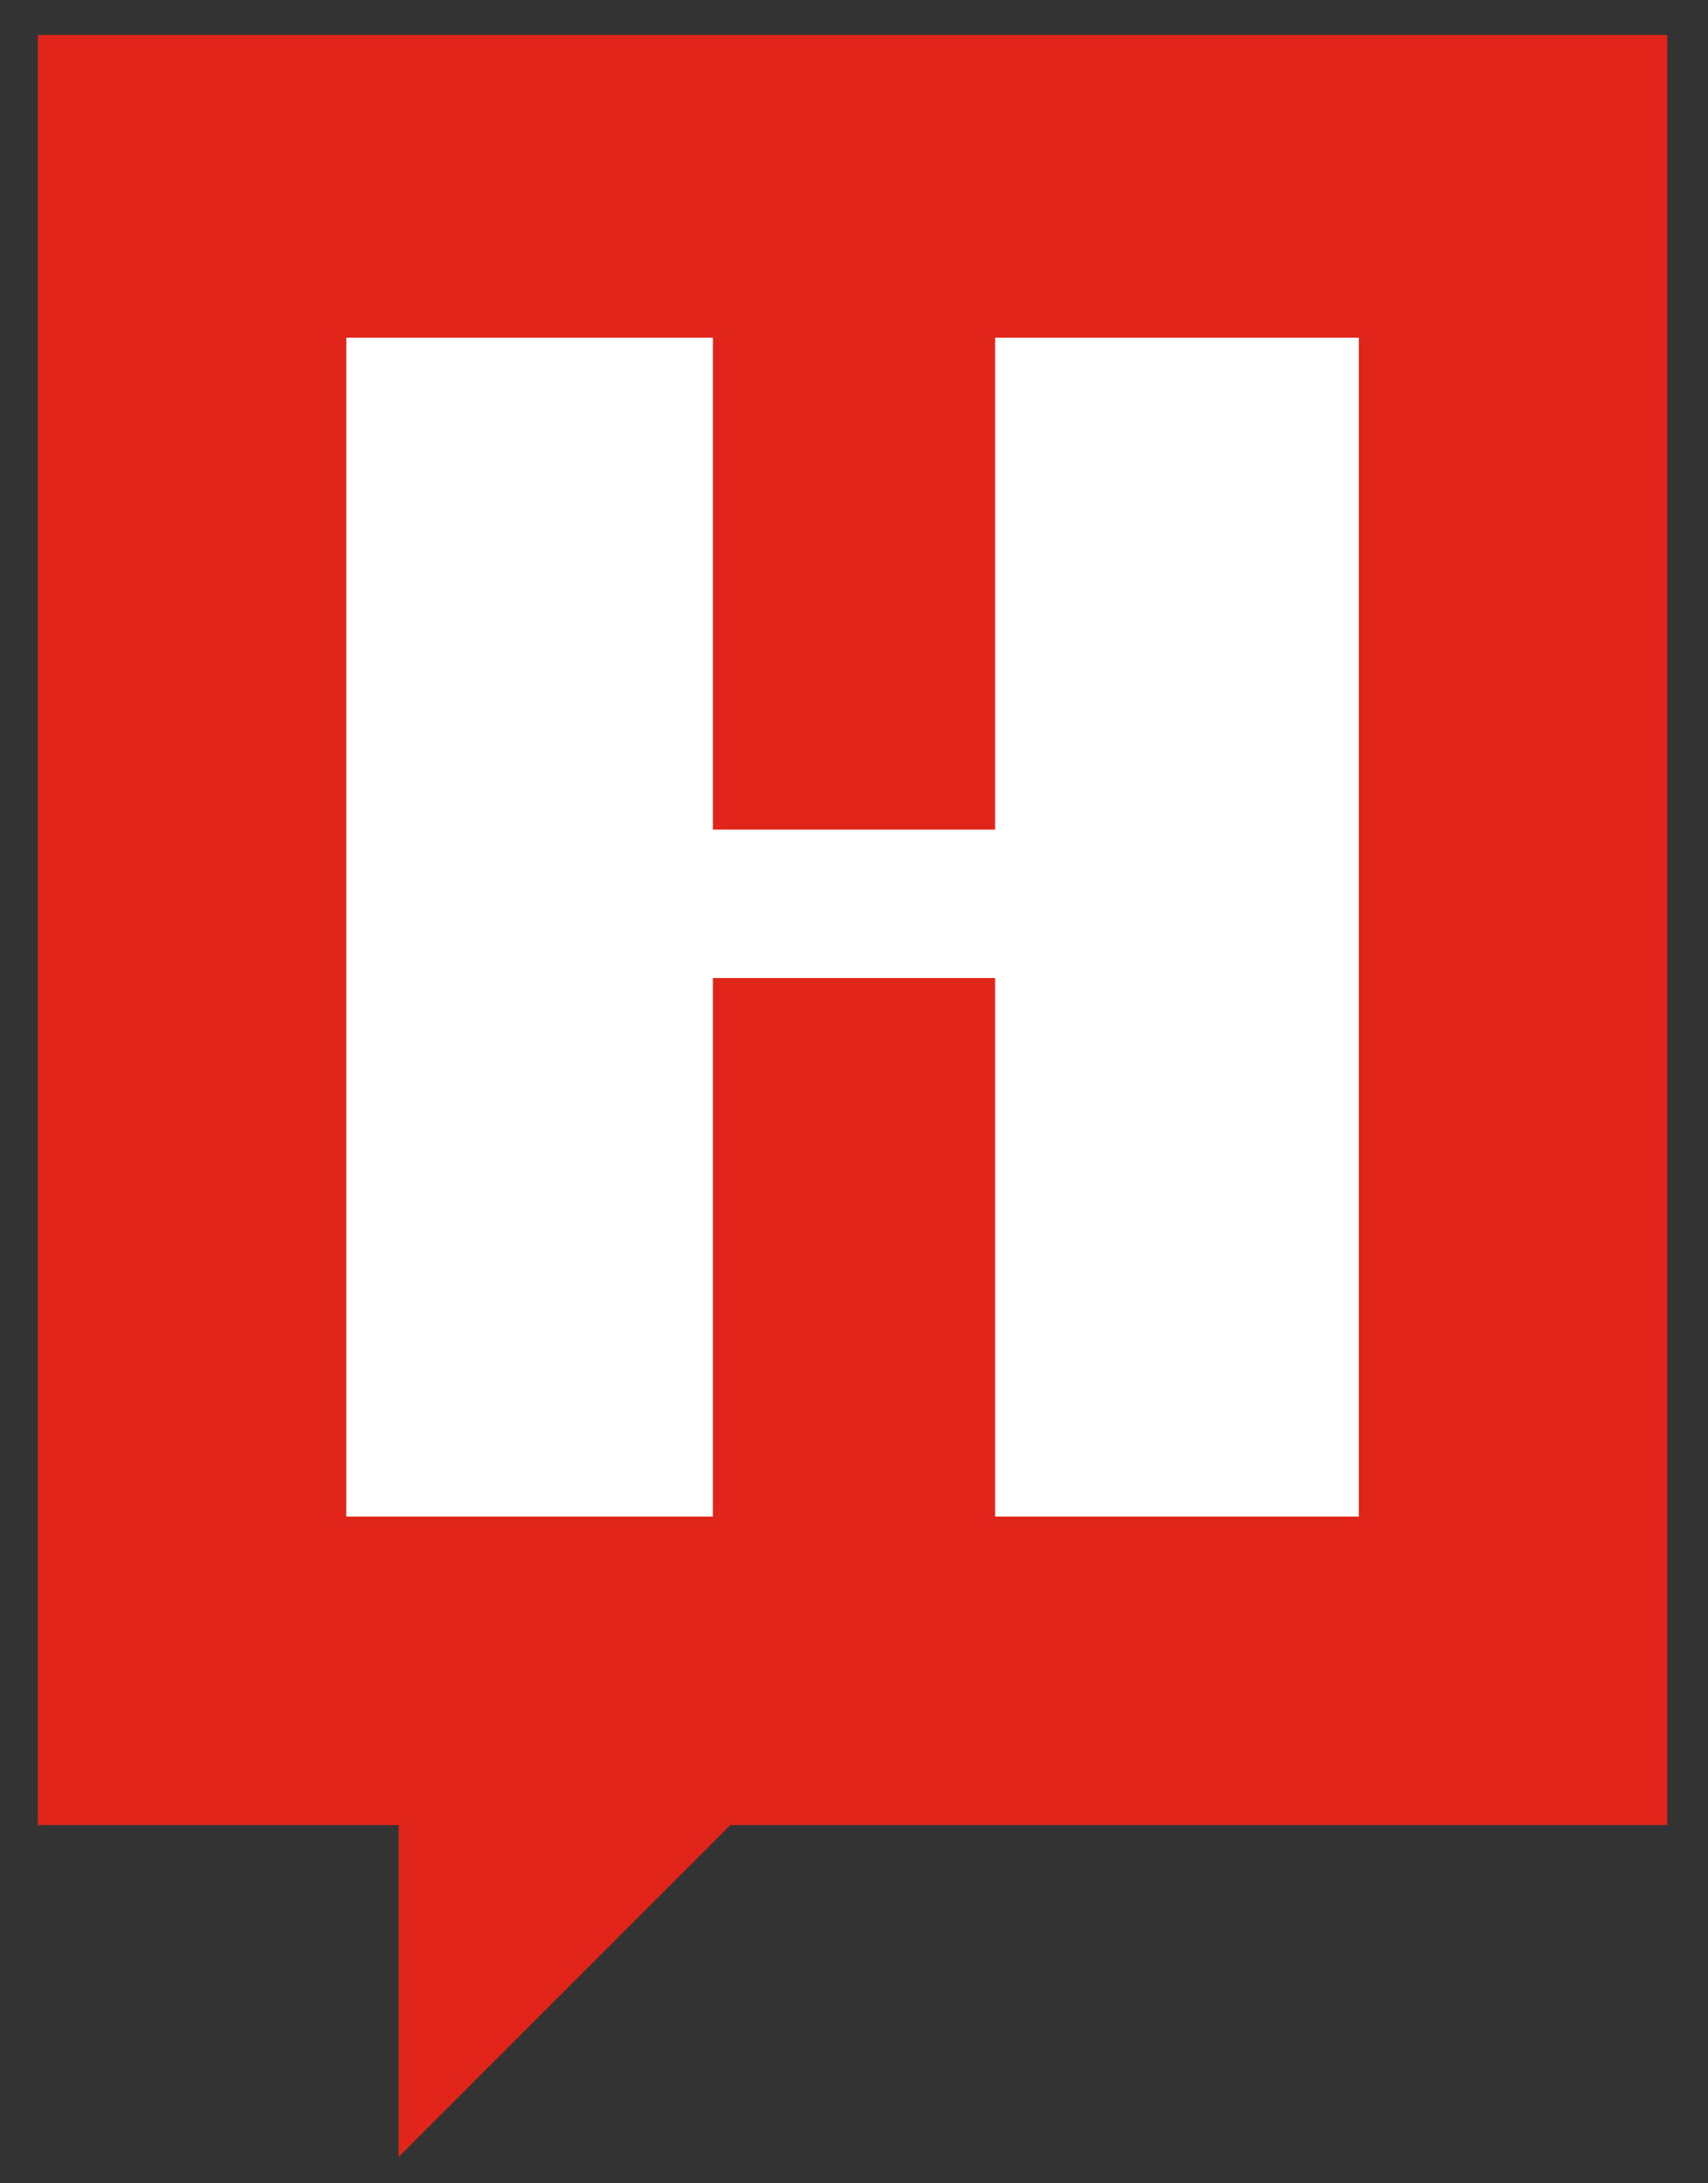 <?xml version="1.0" encoding="utf-8"?>
<!-- Generator: Adobe Illustrator 23.0.4, SVG Export Plug-In . SVG Version: 6.00 Build 0)  -->
<svg version="1.1" id="Layer_1" xmlns="http://www.w3.org/2000/svg" xmlns:xlink="http://www.w3.org/1999/xlink" x="0px" y="0px"
	 viewBox="0 0 58.7 75" enable-background="new 0 0 58.7 75" xml:space="preserve">
<rect x="0" y="0" width="58.7" height="75" fill="#333333" stroke="none"/>
<g>
	<polygon fill="#E1251B" points="57.3,62.7 25.1,62.7 13.7,74.1 13.7,62.7 1.3,62.7 1.3,1.2 57.3,1.2 	"/>
	<g>
		<polygon fill="#FFFFFF" points="34.2,28.5 24.5,28.5 24.5,11.6 11.9,11.6 11.9,52.1 24.5,52.1 24.5,33.6 34.2,33.6 34.2,52.1 
			46.7,52.1 46.7,11.6 34.2,11.6 		"/>
	</g>
</g>
</svg>
